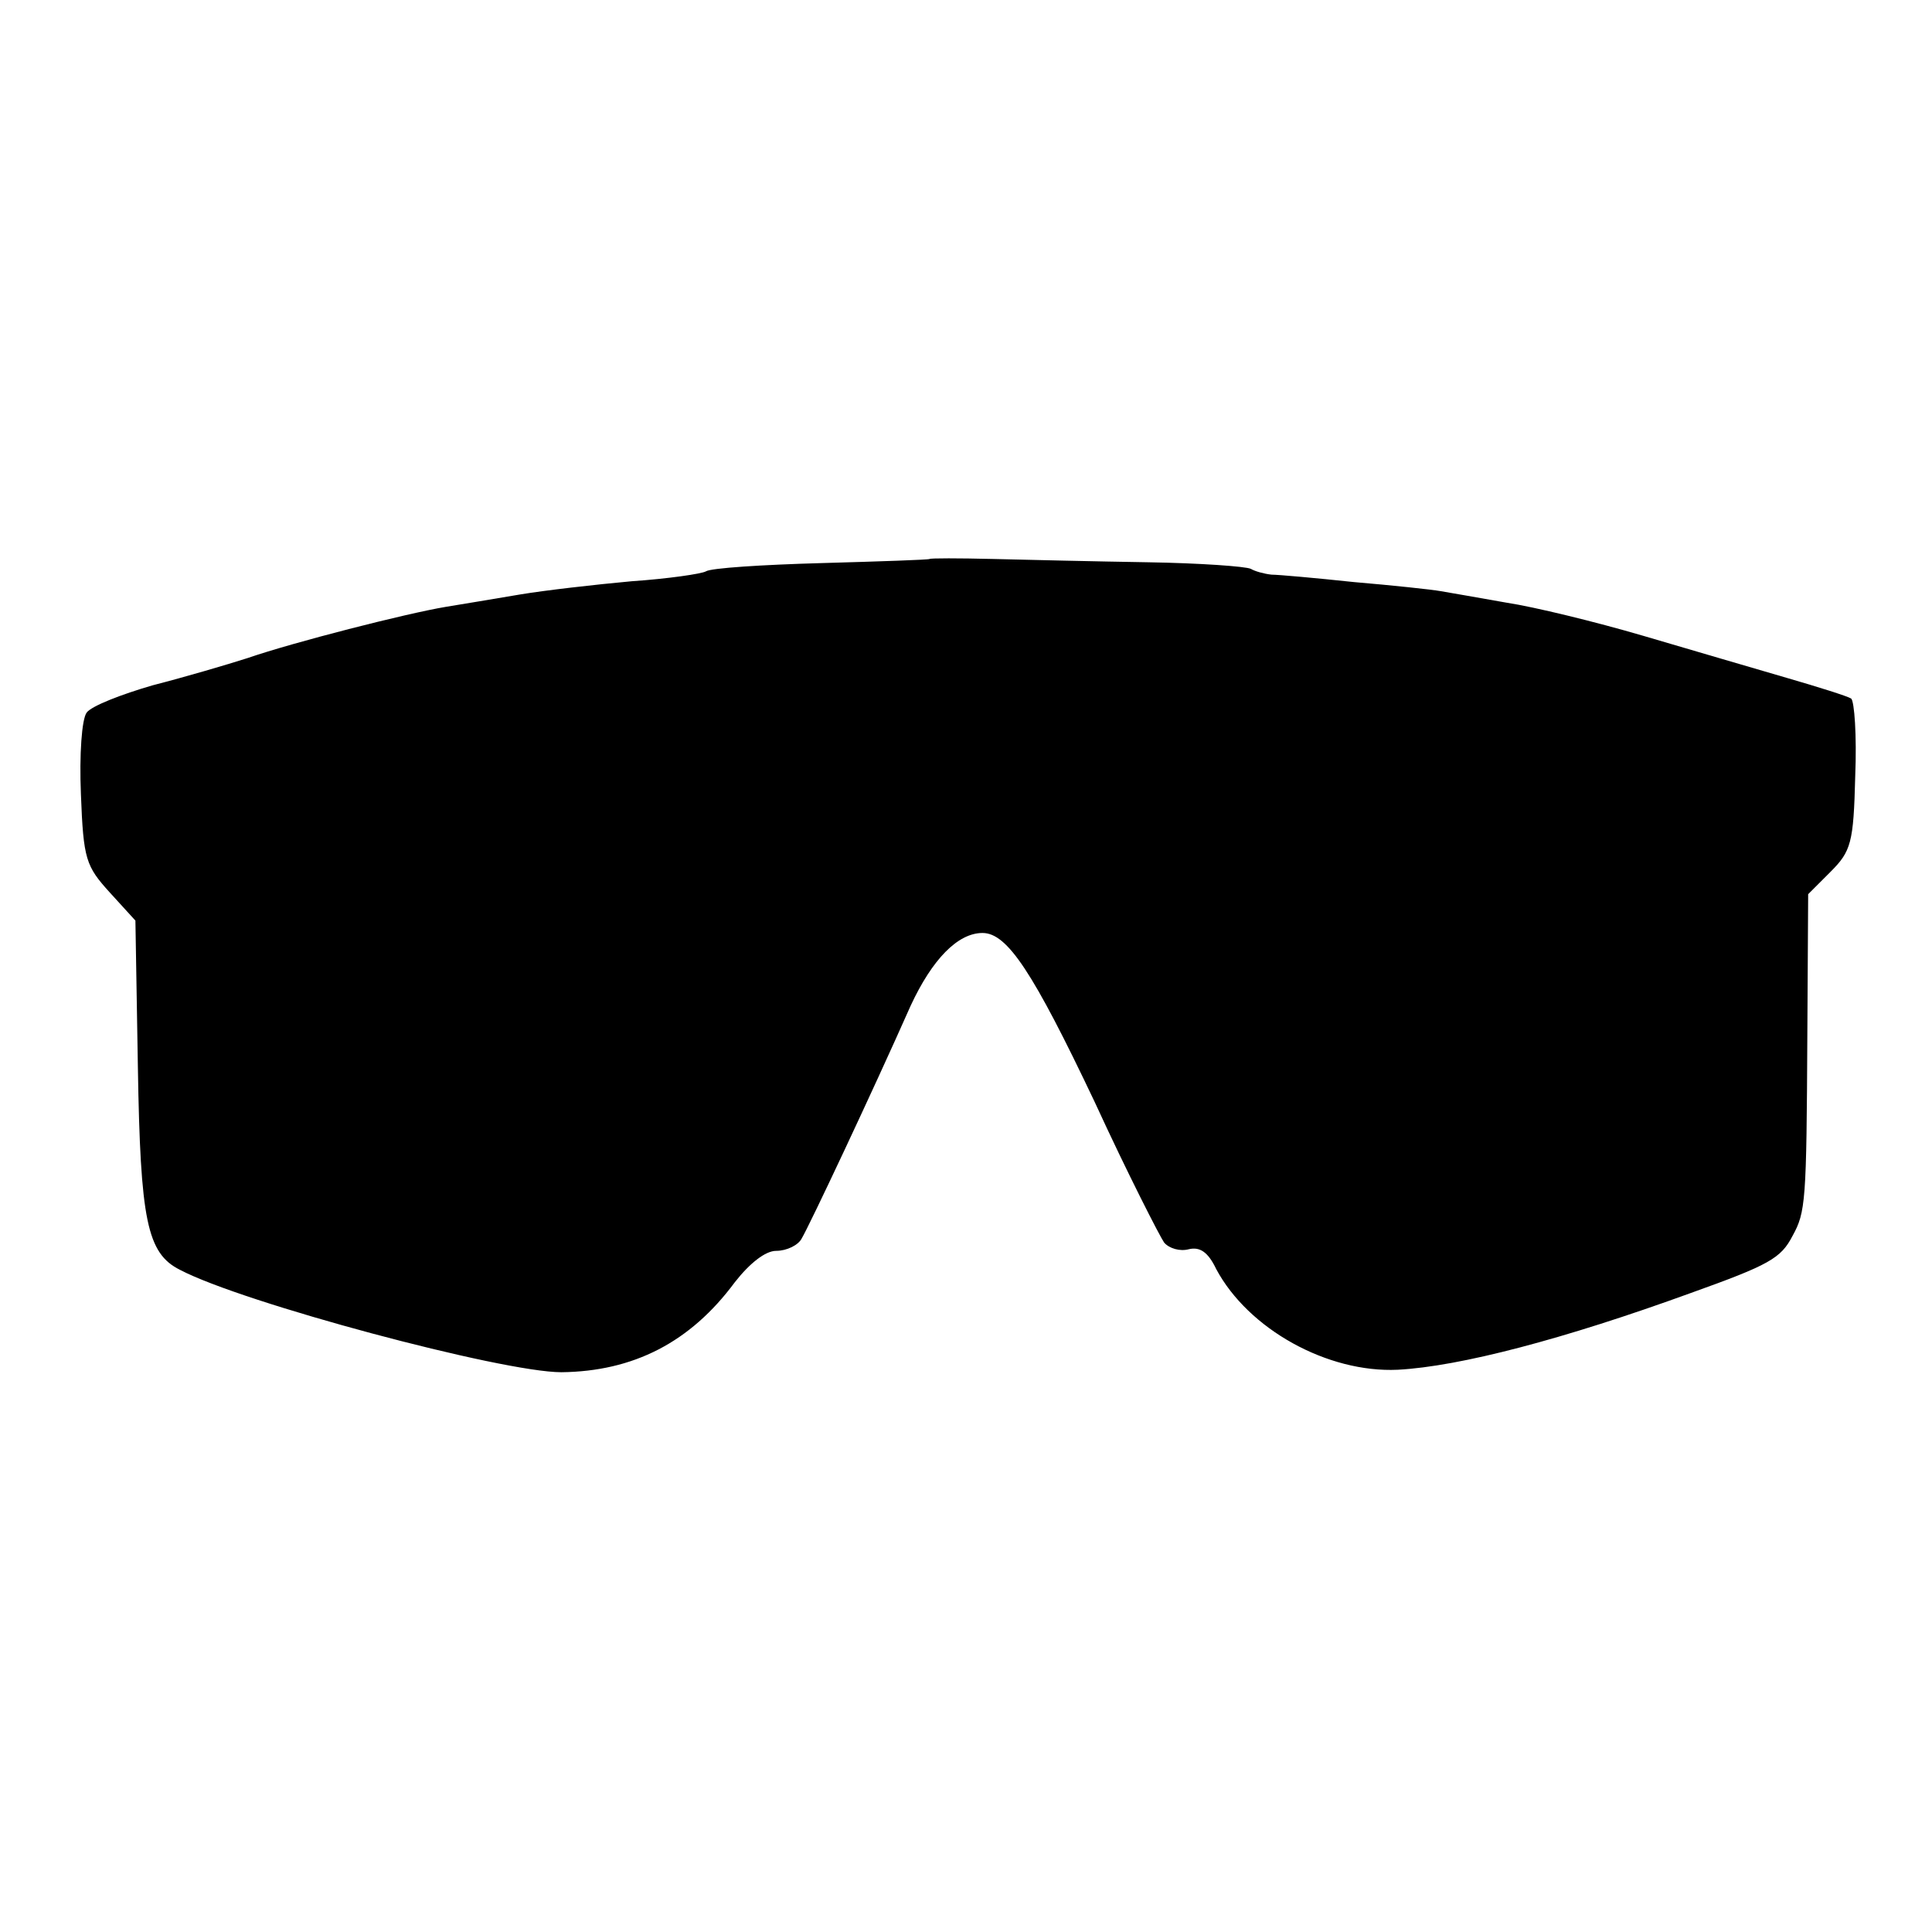 <?xml version="1.0" standalone="no"?>
<!DOCTYPE svg PUBLIC "-//W3C//DTD SVG 20010904//EN"
 "http://www.w3.org/TR/2001/REC-SVG-20010904/DTD/svg10.dtd">
<svg version="1.0" xmlns="http://www.w3.org/2000/svg"
 width="234pt" height="234pt" viewBox="0 0 234 234"
 preserveAspectRatio="xMidYMid meet">
<g transform="translate(0,234) scale(0.1,-0.1)"
fill="#000000" stroke="none">
<path d="M1126 1663 c-1 -1 -60 -3 -131 -5 -72 -2 -134 -6 -140 -10 -5 -3 -46
-9 -90 -12 -44 -4 -105 -11 -135 -16 -30 -5 -71 -12 -90 -15 -48 -8 -185 -43
-240 -62 -25 -8 -76 -23 -115 -33 -38 -11 -74 -25 -80 -33 -6 -8 -9 -51 -7
-99 3 -79 6 -87 35 -119 l31 -34 3 -178 c3 -185 11 -225 51 -245 76 -40 390
-124 462 -124 87 1 156 36 210 109 18 23 37 38 50 38 13 0 27 7 31 15 9 15 85
176 132 282 26 56 57 88 87 88 30 0 61 -47 136 -205 40 -87 79 -163 84 -170 6
-7 19 -11 30 -8 13 3 23 -3 33 -24 39 -73 135 -126 220 -122 75 4 201 37 355
93 95 34 109 42 123 69 16 29 17 41 18 243 l1 171 27 27 c25 25 28 35 30 116
2 49 -1 91 -5 94 -5 3 -40 14 -78 25 -38 11 -116 34 -174 51 -58 17 -132 35
-165 40 -33 6 -69 12 -80 14 -11 2 -58 7 -105 11 -47 5 -92 9 -100 9 -9 1 -20
4 -25 7 -6 3 -62 7 -125 8 -63 1 -148 3 -188 4 -41 1 -75 1 -76 0z"/>
</g>
</svg>
